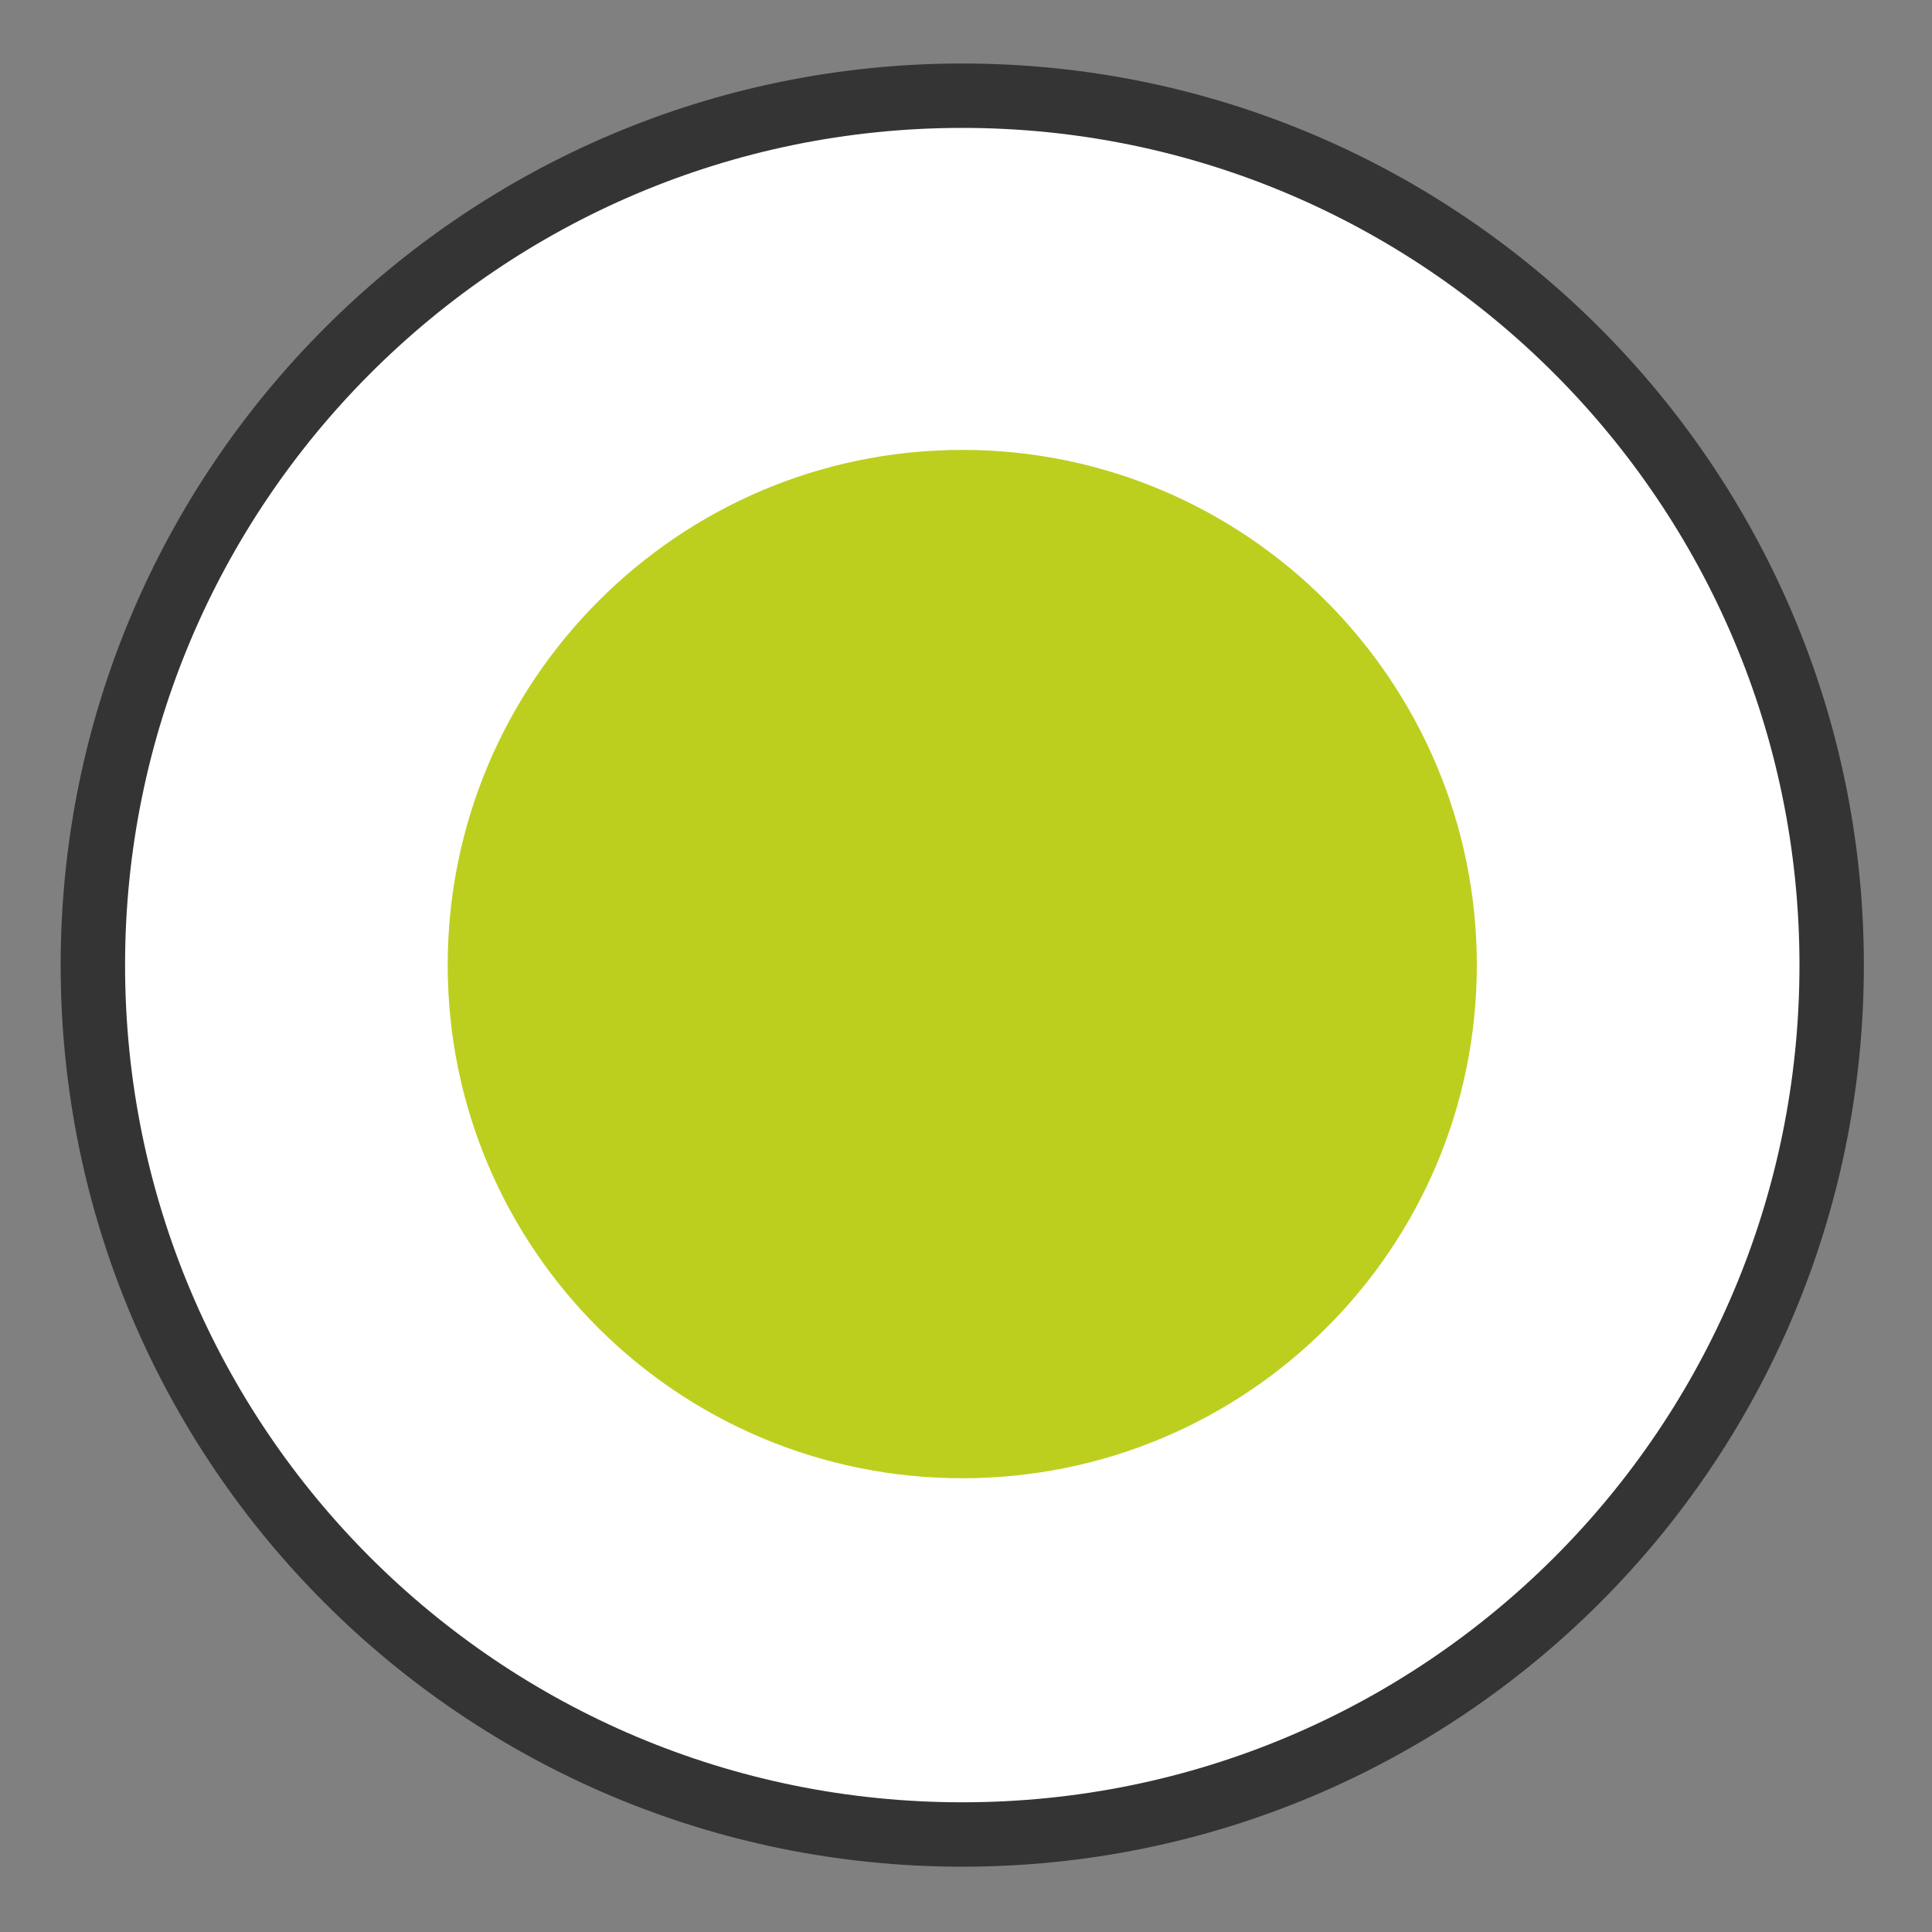 <?xml version="1.0" encoding="utf-8"?>
<!-- Generator: Adobe Illustrator 15.0.0, SVG Export Plug-In . SVG Version: 6.00 Build 0)  -->
<!DOCTYPE svg PUBLIC "-//W3C//DTD SVG 1.1//EN" "http://www.w3.org/Graphics/SVG/1.1/DTD/svg11.dtd">
<svg version="1.1" id="Ebene_1" xmlns="http://www.w3.org/2000/svg" xmlns:xlink="http://www.w3.org/1999/xlink" x="0px" y="0px"
	 width="15px" height="15px" viewBox="0 0 15 15" enable-background="new 0 0 15 15" xml:space="preserve">
<rect x="0" y="0" width="15" height="15" fill="#808080" stroke="none"/>
<path fill="#FFFFFF" d="M7.471,14.243c3.728,0,6.75-3.016,6.75-6.75c0-3.719-3.022-6.75-6.75-6.75c-3.729,0-6.75,3.031-6.75,6.75
	C0.721,11.227,3.742,14.243,7.471,14.243"/>
<path fill="none" stroke="#353435" stroke-width="0.5" d="M7.471,14.243c3.728,0,6.75-3.016,6.75-6.75c0-3.719-3.022-6.75-6.75-6.75
	c-3.729,0-6.75,3.031-6.75,6.75C0.721,11.227,3.742,14.243,7.471,14.243z"/>
<path fill="#BCCF1F" d="M7.471,11.477c2.206,0,3.995-1.781,3.995-3.984s-1.789-4-3.995-4s-3.995,1.797-3.995,4
	S5.265,11.477,7.471,11.477"/>
</svg>
